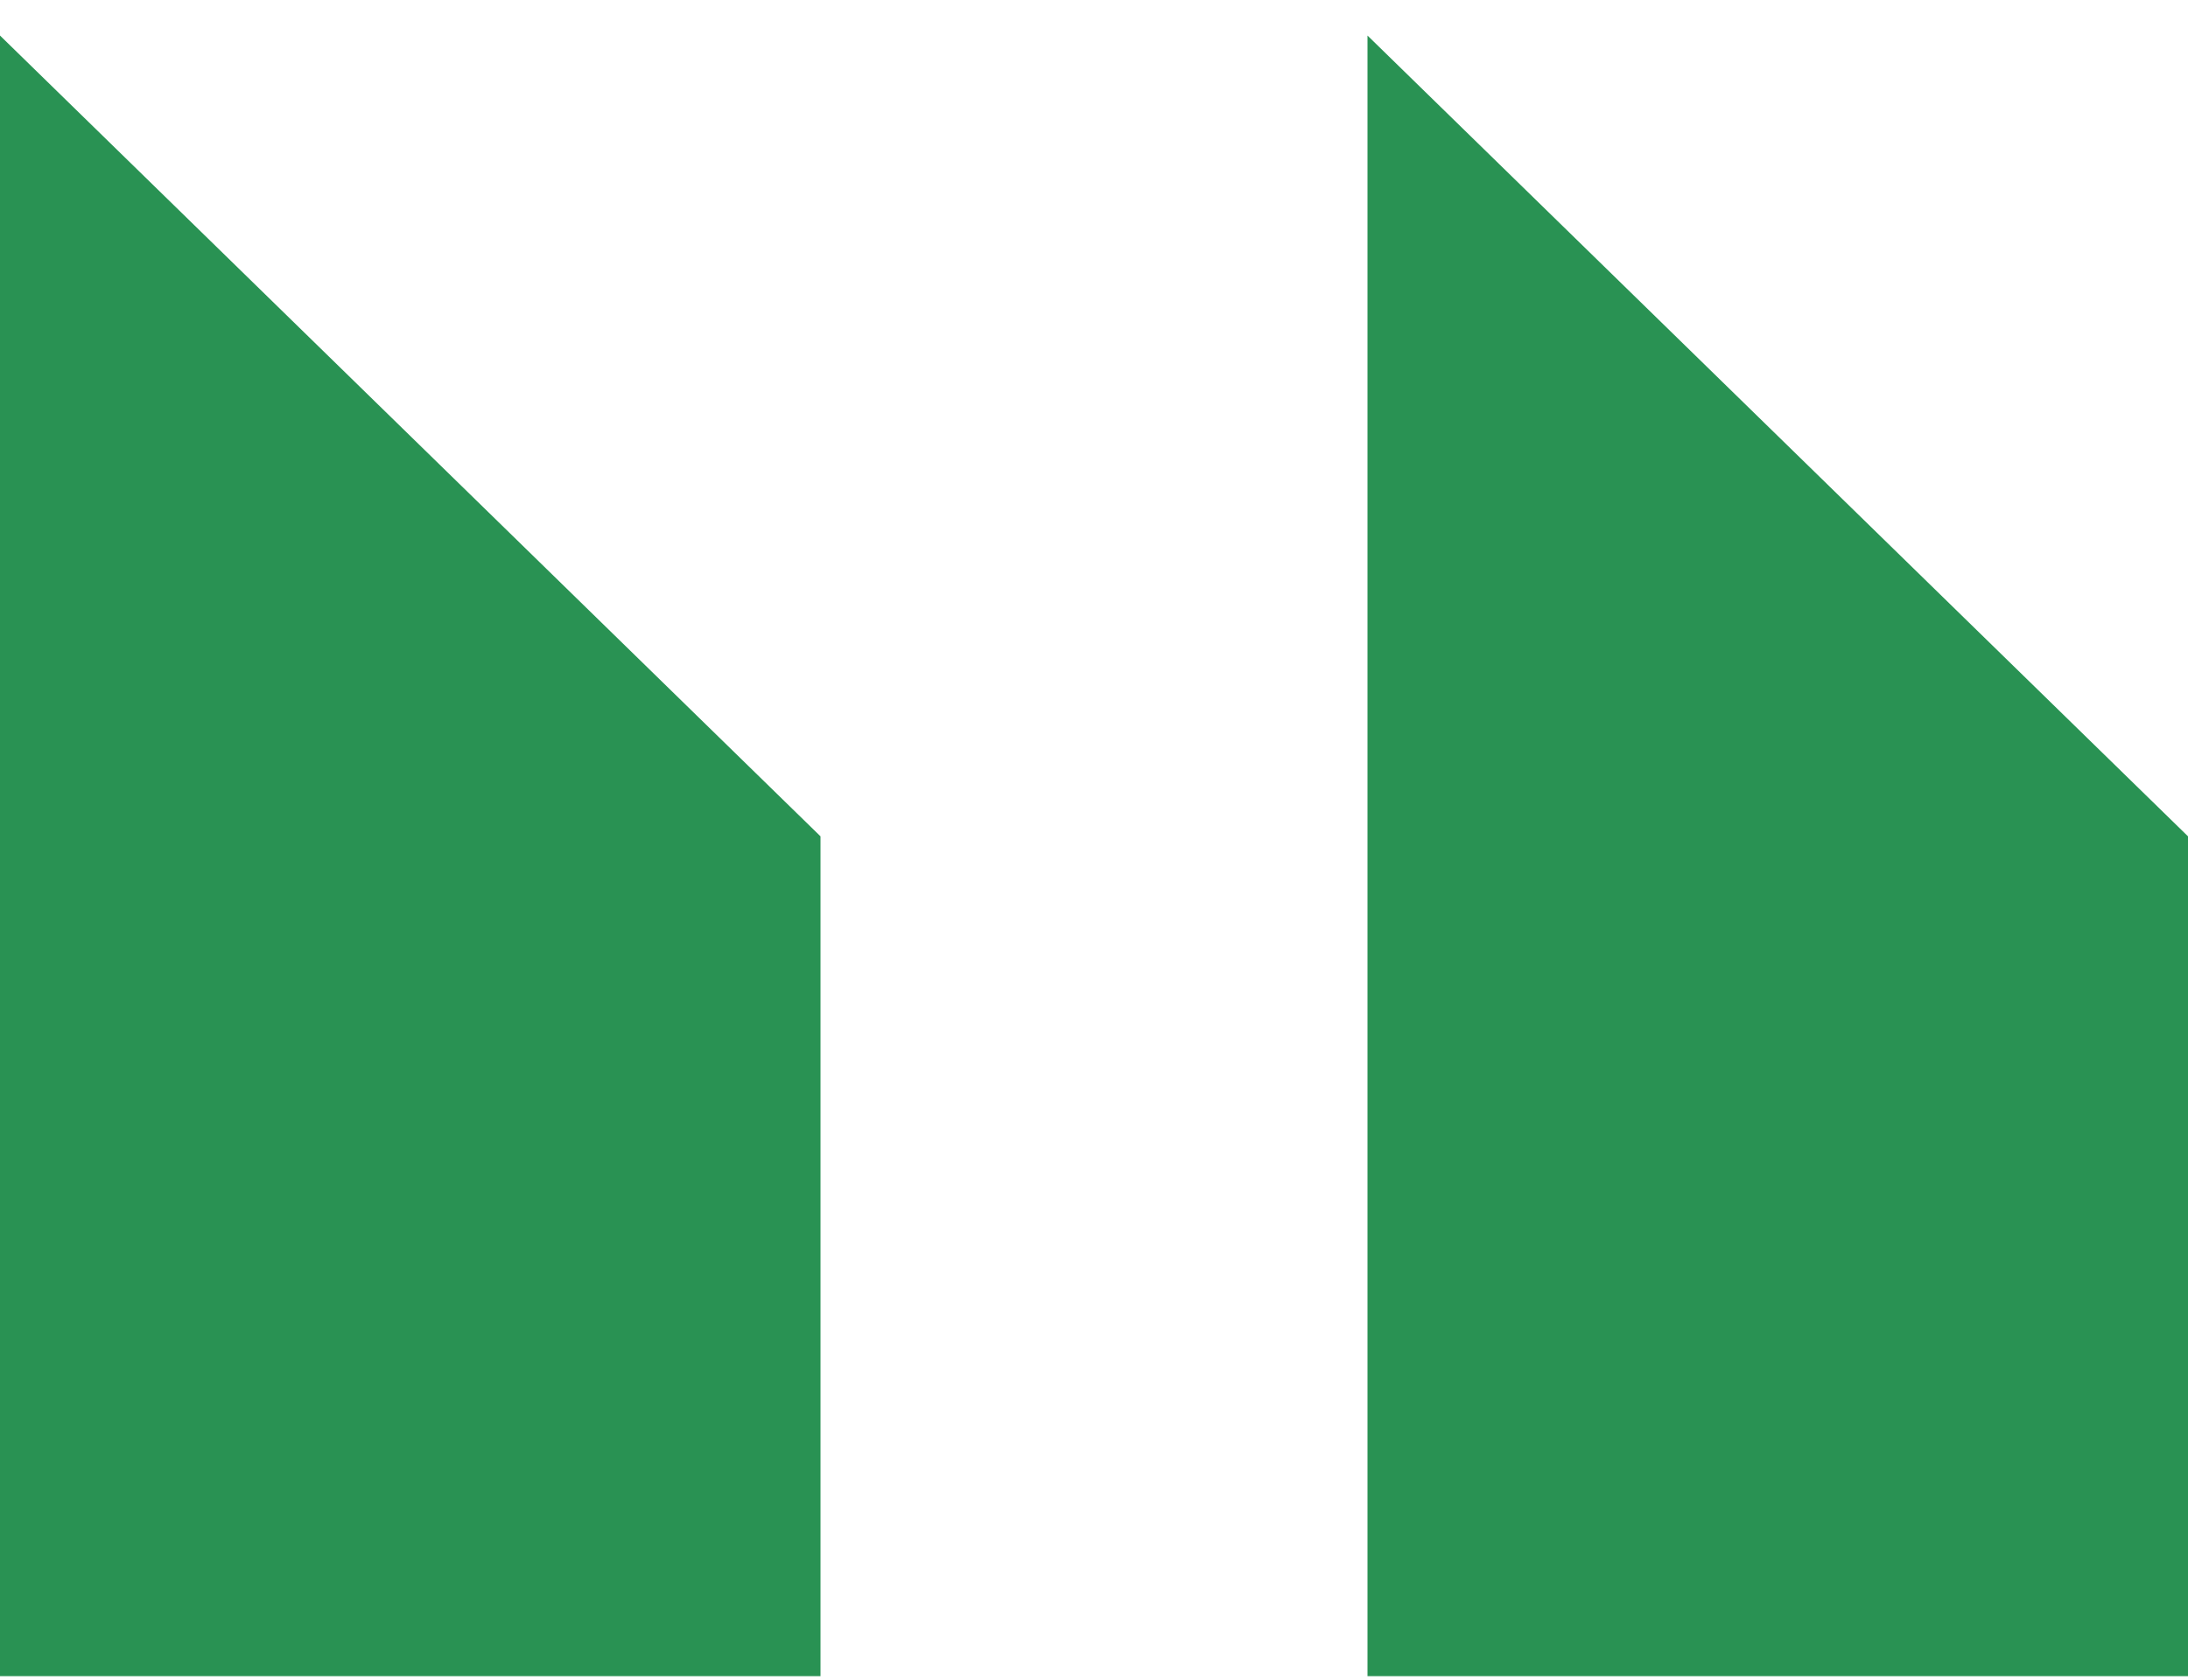 <svg width="56" height="43" viewBox="0 0 56 43" fill="none" xmlns="http://www.w3.org/2000/svg">
<path d="M21 21.41L0 0.91V42.91H21V21.41Z" fill="#299253"/>
<path d="M56 21.41L35 0.91V42.91H56V21.41Z" fill="#299253"/>
</svg>
